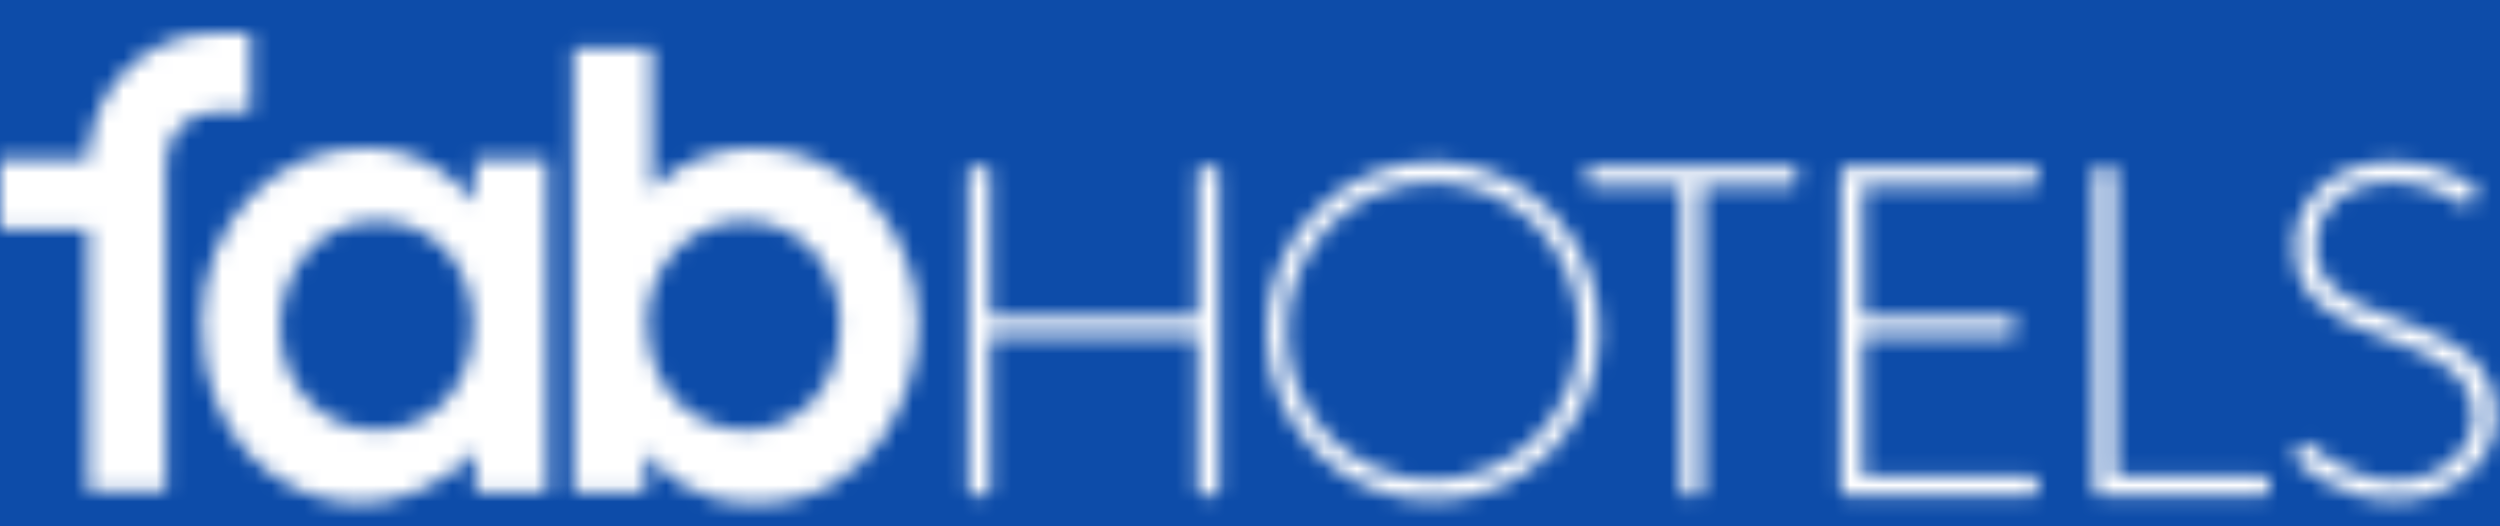 <svg width="152" height="32" viewBox="0 0 152 32" fill="none" xmlns="http://www.w3.org/2000/svg">
<rect width="152" height="32" fill="#0D4CA9"/>
<mask id="mask0" mask-type="alpha" maskUnits="userSpaceOnUse" x="58" y="10" width="17" height="21">
<path d="M58.876 10.476C58.876 10.275 59.044 10.104 59.241 10.104H59.831C60.055 10.104 60.196 10.275 60.196 10.476V19.266H72.808V10.476C72.808 10.275 72.976 10.104 73.173 10.104H73.763C73.987 10.104 74.128 10.275 74.128 10.476V29.775C74.128 29.975 73.987 30.146 73.763 30.146H73.173C72.976 30.146 72.808 29.975 72.808 29.775V20.468H60.196V29.775C60.196 29.975 60.055 30.146 59.831 30.146H59.241C59.044 30.146 58.876 29.975 58.876 29.775V10.476Z" fill="white"/>
</mask>
<g mask="url(#mask0)">
<path fill-rule="evenodd" clip-rule="evenodd" d="M56.982 8.173H76.022V32.077H56.982V8.173Z" fill="white"/>
</g>
<mask id="mask1" mask-type="alpha" maskUnits="userSpaceOnUse" x="77" y="9" width="21" height="22">
<path d="M87.118 29.173C92.033 29.173 96.022 25.164 96.022 20.153C96.022 15.143 92.033 11.077 87.118 11.077C82.203 11.077 78.242 15.143 78.242 20.153C78.242 25.164 82.203 29.173 87.118 29.173ZM87.118 9.817C92.764 9.817 97.257 14.427 97.257 20.153C97.257 25.909 92.764 30.433 87.118 30.433C81.5 30.433 77.006 25.909 77.006 20.153C77.006 14.427 81.5 9.817 87.118 9.817Z" fill="white"/>
</mask>
<g mask="url(#mask1)">
<path fill-rule="evenodd" clip-rule="evenodd" d="M75.112 7.886H99.151V32.363H75.112V7.886Z" fill="white"/>
</g>
<mask id="mask2" mask-type="alpha" maskUnits="userSpaceOnUse" x="96" y="10" width="14" height="21">
<path d="M102.191 11.335H96.826C96.546 11.335 96.461 11.163 96.461 10.905V10.476C96.461 10.247 96.63 10.104 96.826 10.104H108.904C109.129 10.104 109.27 10.275 109.27 10.476V10.962C109.27 11.163 109.129 11.335 108.904 11.335H103.512V29.774C103.512 29.974 103.343 30.146 103.062 30.146H102.557C102.359 30.146 102.191 29.974 102.191 29.774V11.335Z" fill="white"/>
</mask>
<g mask="url(#mask2)">
<path fill-rule="evenodd" clip-rule="evenodd" d="M94.567 8.173H111.164V32.077H94.567V8.173Z" fill="white"/>
</g>
<mask id="mask3" mask-type="alpha" maskUnits="userSpaceOnUse" x="111" y="10" width="13" height="21">
<path d="M111.912 10.476C111.912 10.275 112.081 10.104 112.278 10.104H123.541C123.738 10.104 123.906 10.275 123.906 10.476V10.962C123.906 11.163 123.738 11.335 123.541 11.335H113.261V19.237H122.165C122.362 19.237 122.53 19.409 122.53 19.61V20.096C122.53 20.297 122.362 20.468 122.165 20.468H113.261V28.944H123.541C123.738 28.944 123.906 29.116 123.906 29.316V29.775C123.906 29.975 123.738 30.146 123.541 30.146H112.278C112.081 30.146 111.912 29.975 111.912 29.775V10.476Z" fill="white"/>
</mask>
<g mask="url(#mask3)">
<path fill-rule="evenodd" clip-rule="evenodd" d="M110.018 8.173H125.8V32.077H110.018V8.173Z" fill="white"/>
</g>
<mask id="mask4" mask-type="alpha" maskUnits="userSpaceOnUse" x="127" y="10" width="11" height="21">
<path d="M127.315 10.476C127.315 10.275 127.484 10.104 127.681 10.104H128.299C128.467 10.104 128.636 10.275 128.636 10.476V28.944H137.596C137.933 28.944 137.961 29.116 137.961 29.316V29.831C137.961 30.032 137.792 30.146 137.596 30.146H127.681C127.484 30.146 127.315 29.975 127.315 29.775V10.476Z" fill="white"/>
</mask>
<g mask="url(#mask4)">
<path fill-rule="evenodd" clip-rule="evenodd" d="M125.421 8.173H139.855V32.077H125.421V8.173Z" fill="white"/>
</g>
<mask id="mask5" mask-type="alpha" maskUnits="userSpaceOnUse" x="139" y="9" width="13" height="22">
<path d="M139.591 27.483L139.844 27.14C140.041 26.911 140.237 26.825 140.462 27.026C140.743 27.283 142.821 29.23 145.659 29.23C148.214 29.23 150.378 27.483 150.378 25.393C150.378 22.845 148.327 21.7 144.928 20.525C141.67 19.352 139.507 18.178 139.507 14.885C139.507 12.738 141.192 9.817 145.574 9.817C148.355 9.817 150.405 11.277 150.405 11.277C150.518 11.363 150.714 11.564 150.518 11.879C150.434 11.993 150.349 12.136 150.293 12.251C150.125 12.48 149.956 12.566 149.675 12.394C149.591 12.337 147.709 11.049 145.546 11.049C142.091 11.049 140.799 13.224 140.799 14.856C140.799 17.29 142.625 18.35 145.462 19.294C149.31 20.64 151.754 22.015 151.754 25.336C151.754 28.199 148.86 30.433 145.631 30.433C142.288 30.433 140.041 28.429 139.676 28.084C139.507 27.942 139.366 27.798 139.591 27.483Z" fill="white"/>
</mask>
<g mask="url(#mask5)">
<path fill-rule="evenodd" clip-rule="evenodd" d="M137.581 7.886H153.648V32.363H137.581V7.886Z" fill="white"/>
</g>
<mask id="mask6" mask-type="alpha" maskUnits="userSpaceOnUse" x="12" y="8" width="22" height="23">
<path d="M22.949 13.434C19.043 13.434 17.036 16.868 17.036 19.9C17.036 23.334 19.544 26.147 22.949 26.147C26.247 26.147 28.755 23.517 28.755 19.754C28.755 15.553 25.781 13.434 22.949 13.434ZM33.271 29.947H28.899V27.426C27.394 29.253 24.455 30.605 21.946 30.605C16.821 30.605 12.269 26.44 12.269 19.681C12.269 13.47 16.713 8.976 22.233 8.976C26.282 8.976 28.684 11.936 28.827 12.228H28.899V9.671H33.271V29.947Z" fill="white"/>
</mask>
<g mask="url(#mask6)">
<path fill-rule="evenodd" clip-rule="evenodd" d="M10.375 7.046H35.165V32.535H10.375V7.046Z" fill="white"/>
</g>
<mask id="mask7" mask-type="alpha" maskUnits="userSpaceOnUse" x="34" y="2" width="22" height="29">
<path d="M45.337 26.147C48.455 26.147 51.072 23.7 51.072 19.754C51.072 15.808 48.276 13.434 45.266 13.434C41.61 13.434 39.352 16.576 39.352 19.535C39.352 24.028 42.542 26.147 45.337 26.147ZM34.872 2.912H39.639V11.497C41.287 9.817 43.617 8.977 45.839 8.977C51.896 8.977 55.839 14.347 55.839 19.717C55.839 23.773 53.222 30.604 45.947 30.604C42.112 30.604 40.427 28.85 39.245 27.499V29.947H34.872V2.912Z" fill="white"/>
</mask>
<g mask="url(#mask7)">
<path fill-rule="evenodd" clip-rule="evenodd" d="M32.978 0.981H57.733V32.535H32.978V0.981Z" fill="white"/>
</g>
<mask id="mask8" mask-type="alpha" maskUnits="userSpaceOnUse" x="0" y="2" width="16" height="28">
<path d="M13.059 2C12.002 2 10.983 2.22 10.061 2.618C8.676 3.215 7.505 4.207 6.675 5.459C5.879 6.659 5.403 8.111 5.367 9.657H0V13.916H5.359V29.888H10.094V9.848C10.094 9.424 10.177 9.033 10.326 8.673C10.549 8.134 10.928 7.667 11.403 7.341C11.879 7.015 12.436 6.827 13.059 6.827H15.231V2H13.059Z" fill="white"/>
</mask>
<g mask="url(#mask8)">
<path fill-rule="evenodd" clip-rule="evenodd" d="M-1.894 0.069H17.125V31.819H-1.894V0.069Z" fill="white"/>
</g>
</svg>

